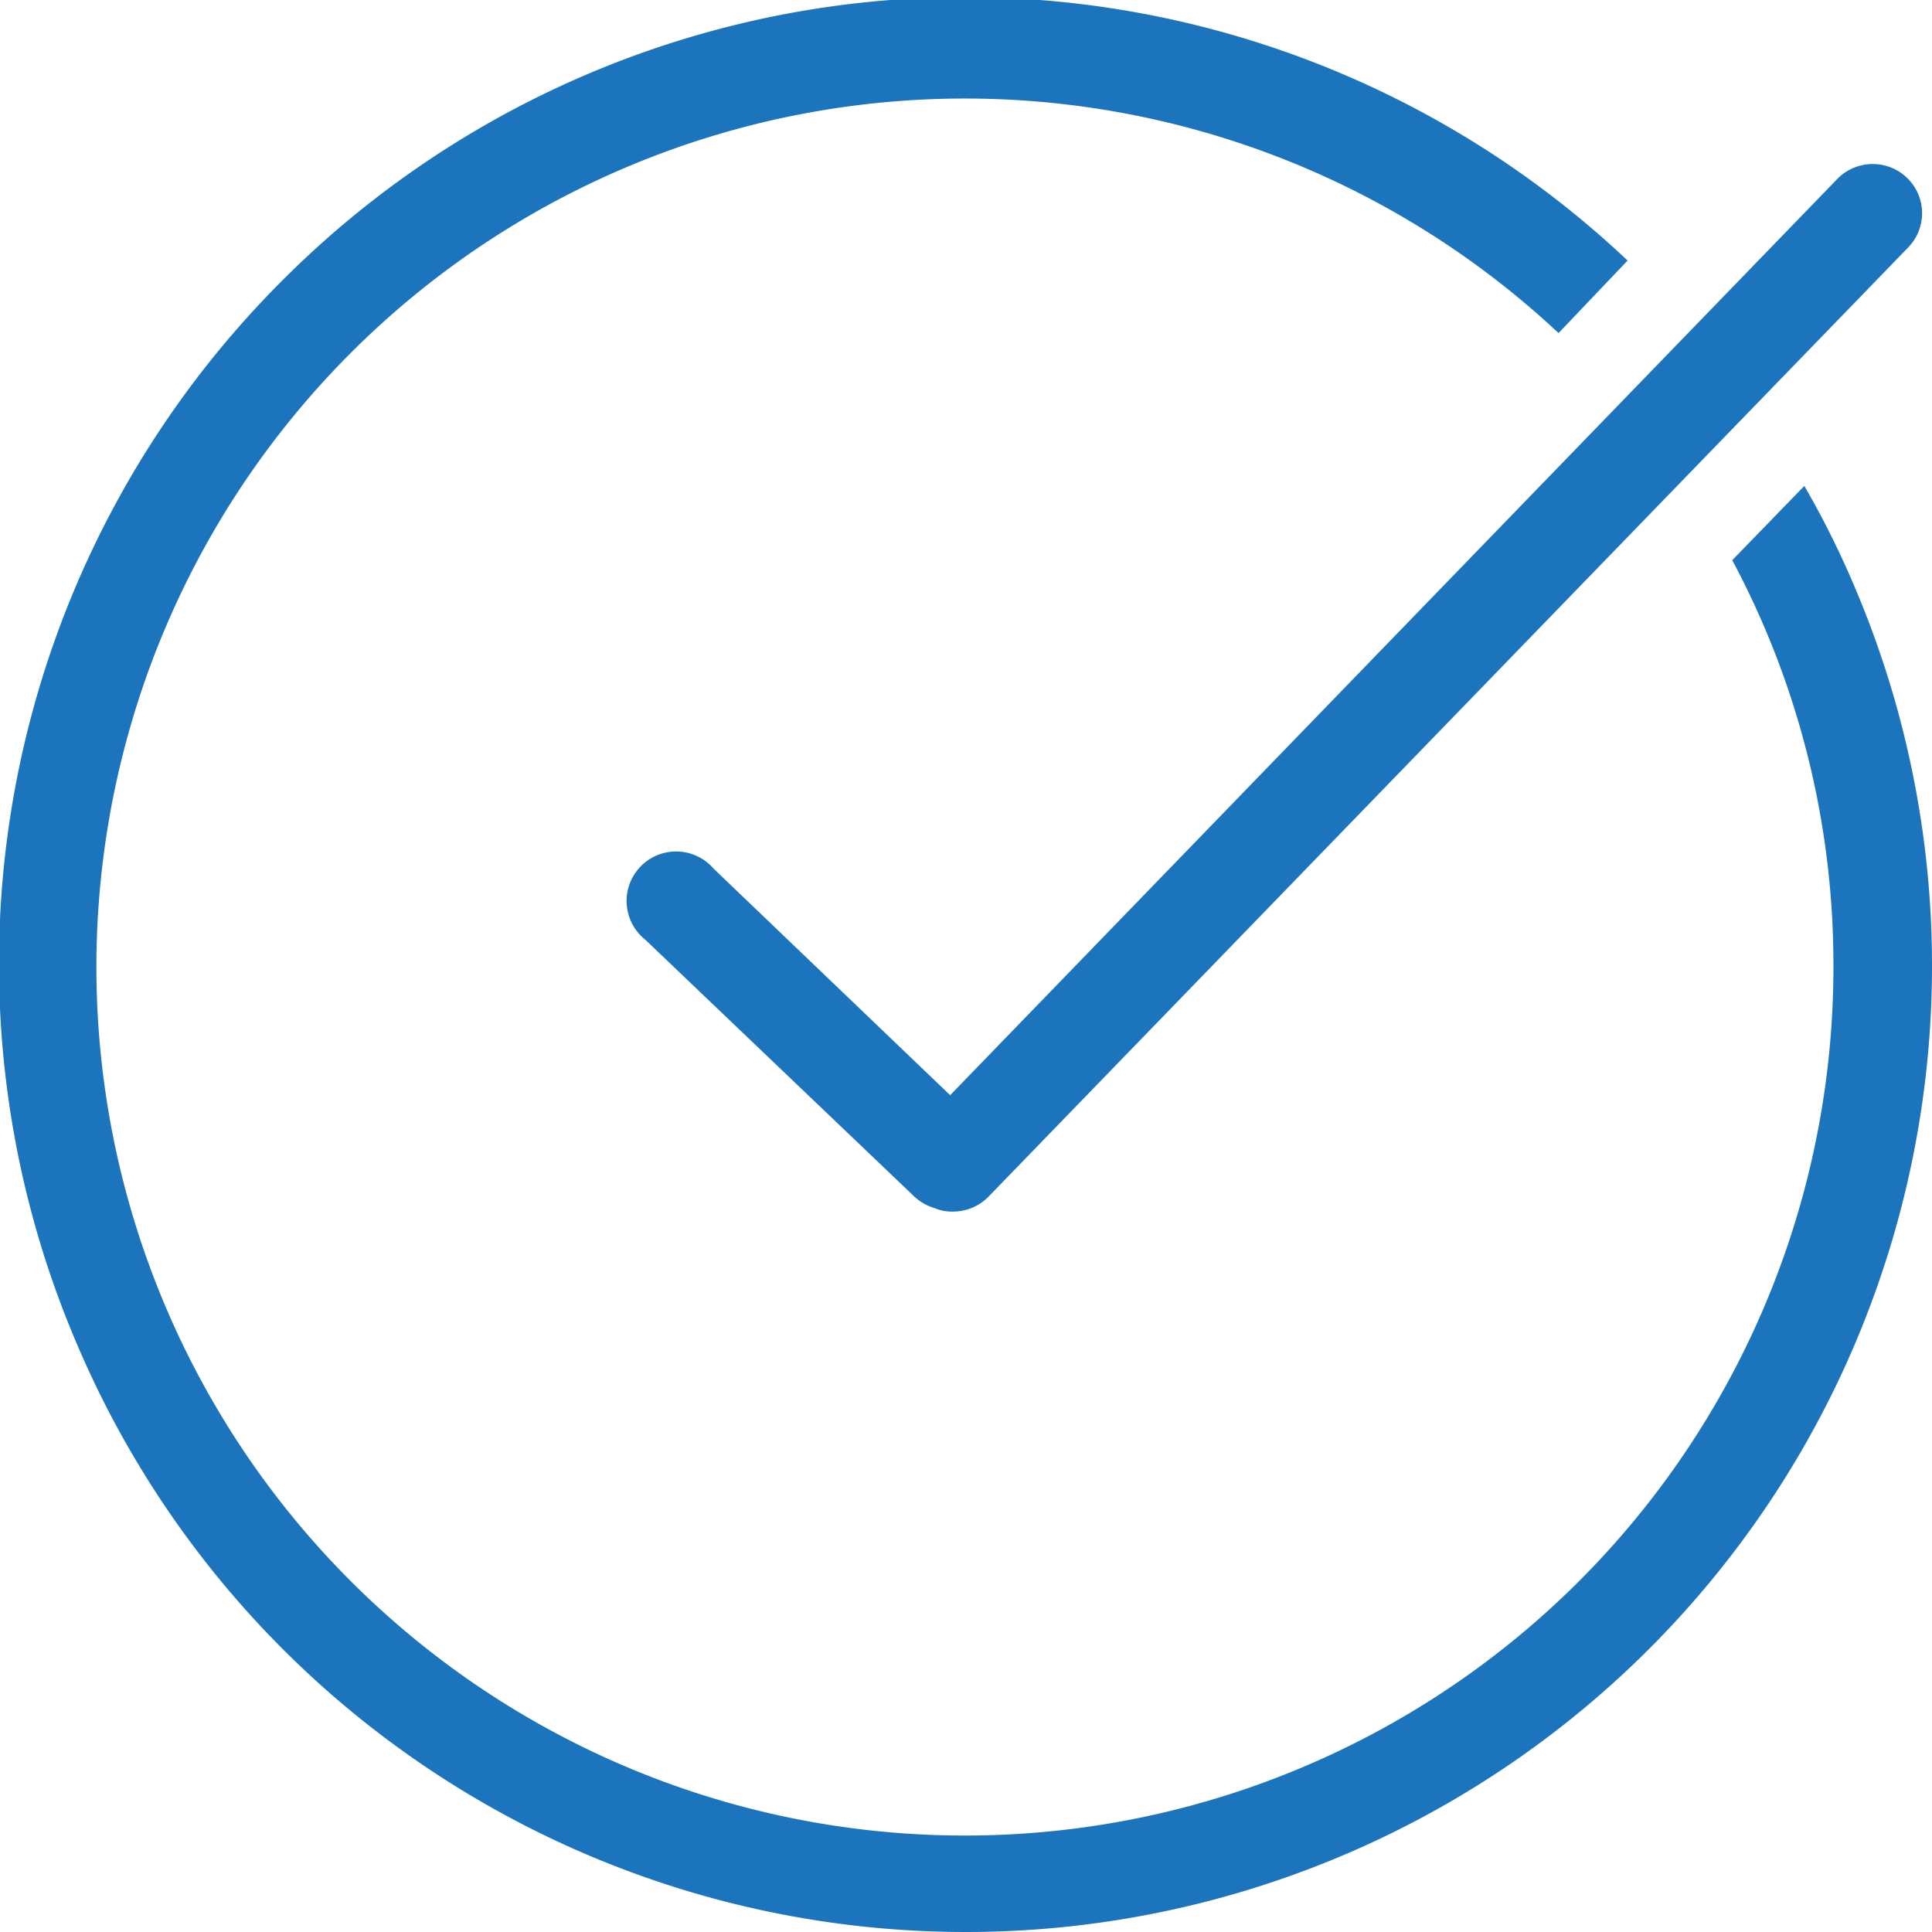 <svg xmlns="http://www.w3.org/2000/svg" viewBox="0 0 44.49 44.49"><defs><style>.cls-1{fill:#1c75bc;}</style></defs><title>check-blue-ic</title><g id="Слой_2" data-name="Слой 2"><g id="Layer_1" data-name="Layer 1"><path class="cls-1" d="M16.43,20a1.14,1.14,0,1,0-1.57,1.64l6.19,5.91a1.18,1.18,0,0,0,.47.27,1,1,0,0,0,.42.08,1.14,1.14,0,0,0,.82-.34L43.93,5.71a1.13,1.13,0,0,0,0-1.6,1.14,1.14,0,0,0-1.61,0L21.88,25.22Z"/><path class="cls-1" d="M42.74,13.59a20.6,20.6,0,0,0-1.19-2.4L39.89,12.9a19.77,19.77,0,0,1,2.33,9.34A20,20,0,1,1,35.89,7.67L37.48,6a22.21,22.21,0,0,0-31,.48A22.24,22.24,0,0,0,1.75,30.9,22.24,22.24,0,0,0,22.24,44.49a22.25,22.25,0,0,0,20.5-30.9Z"/></g></g></svg>